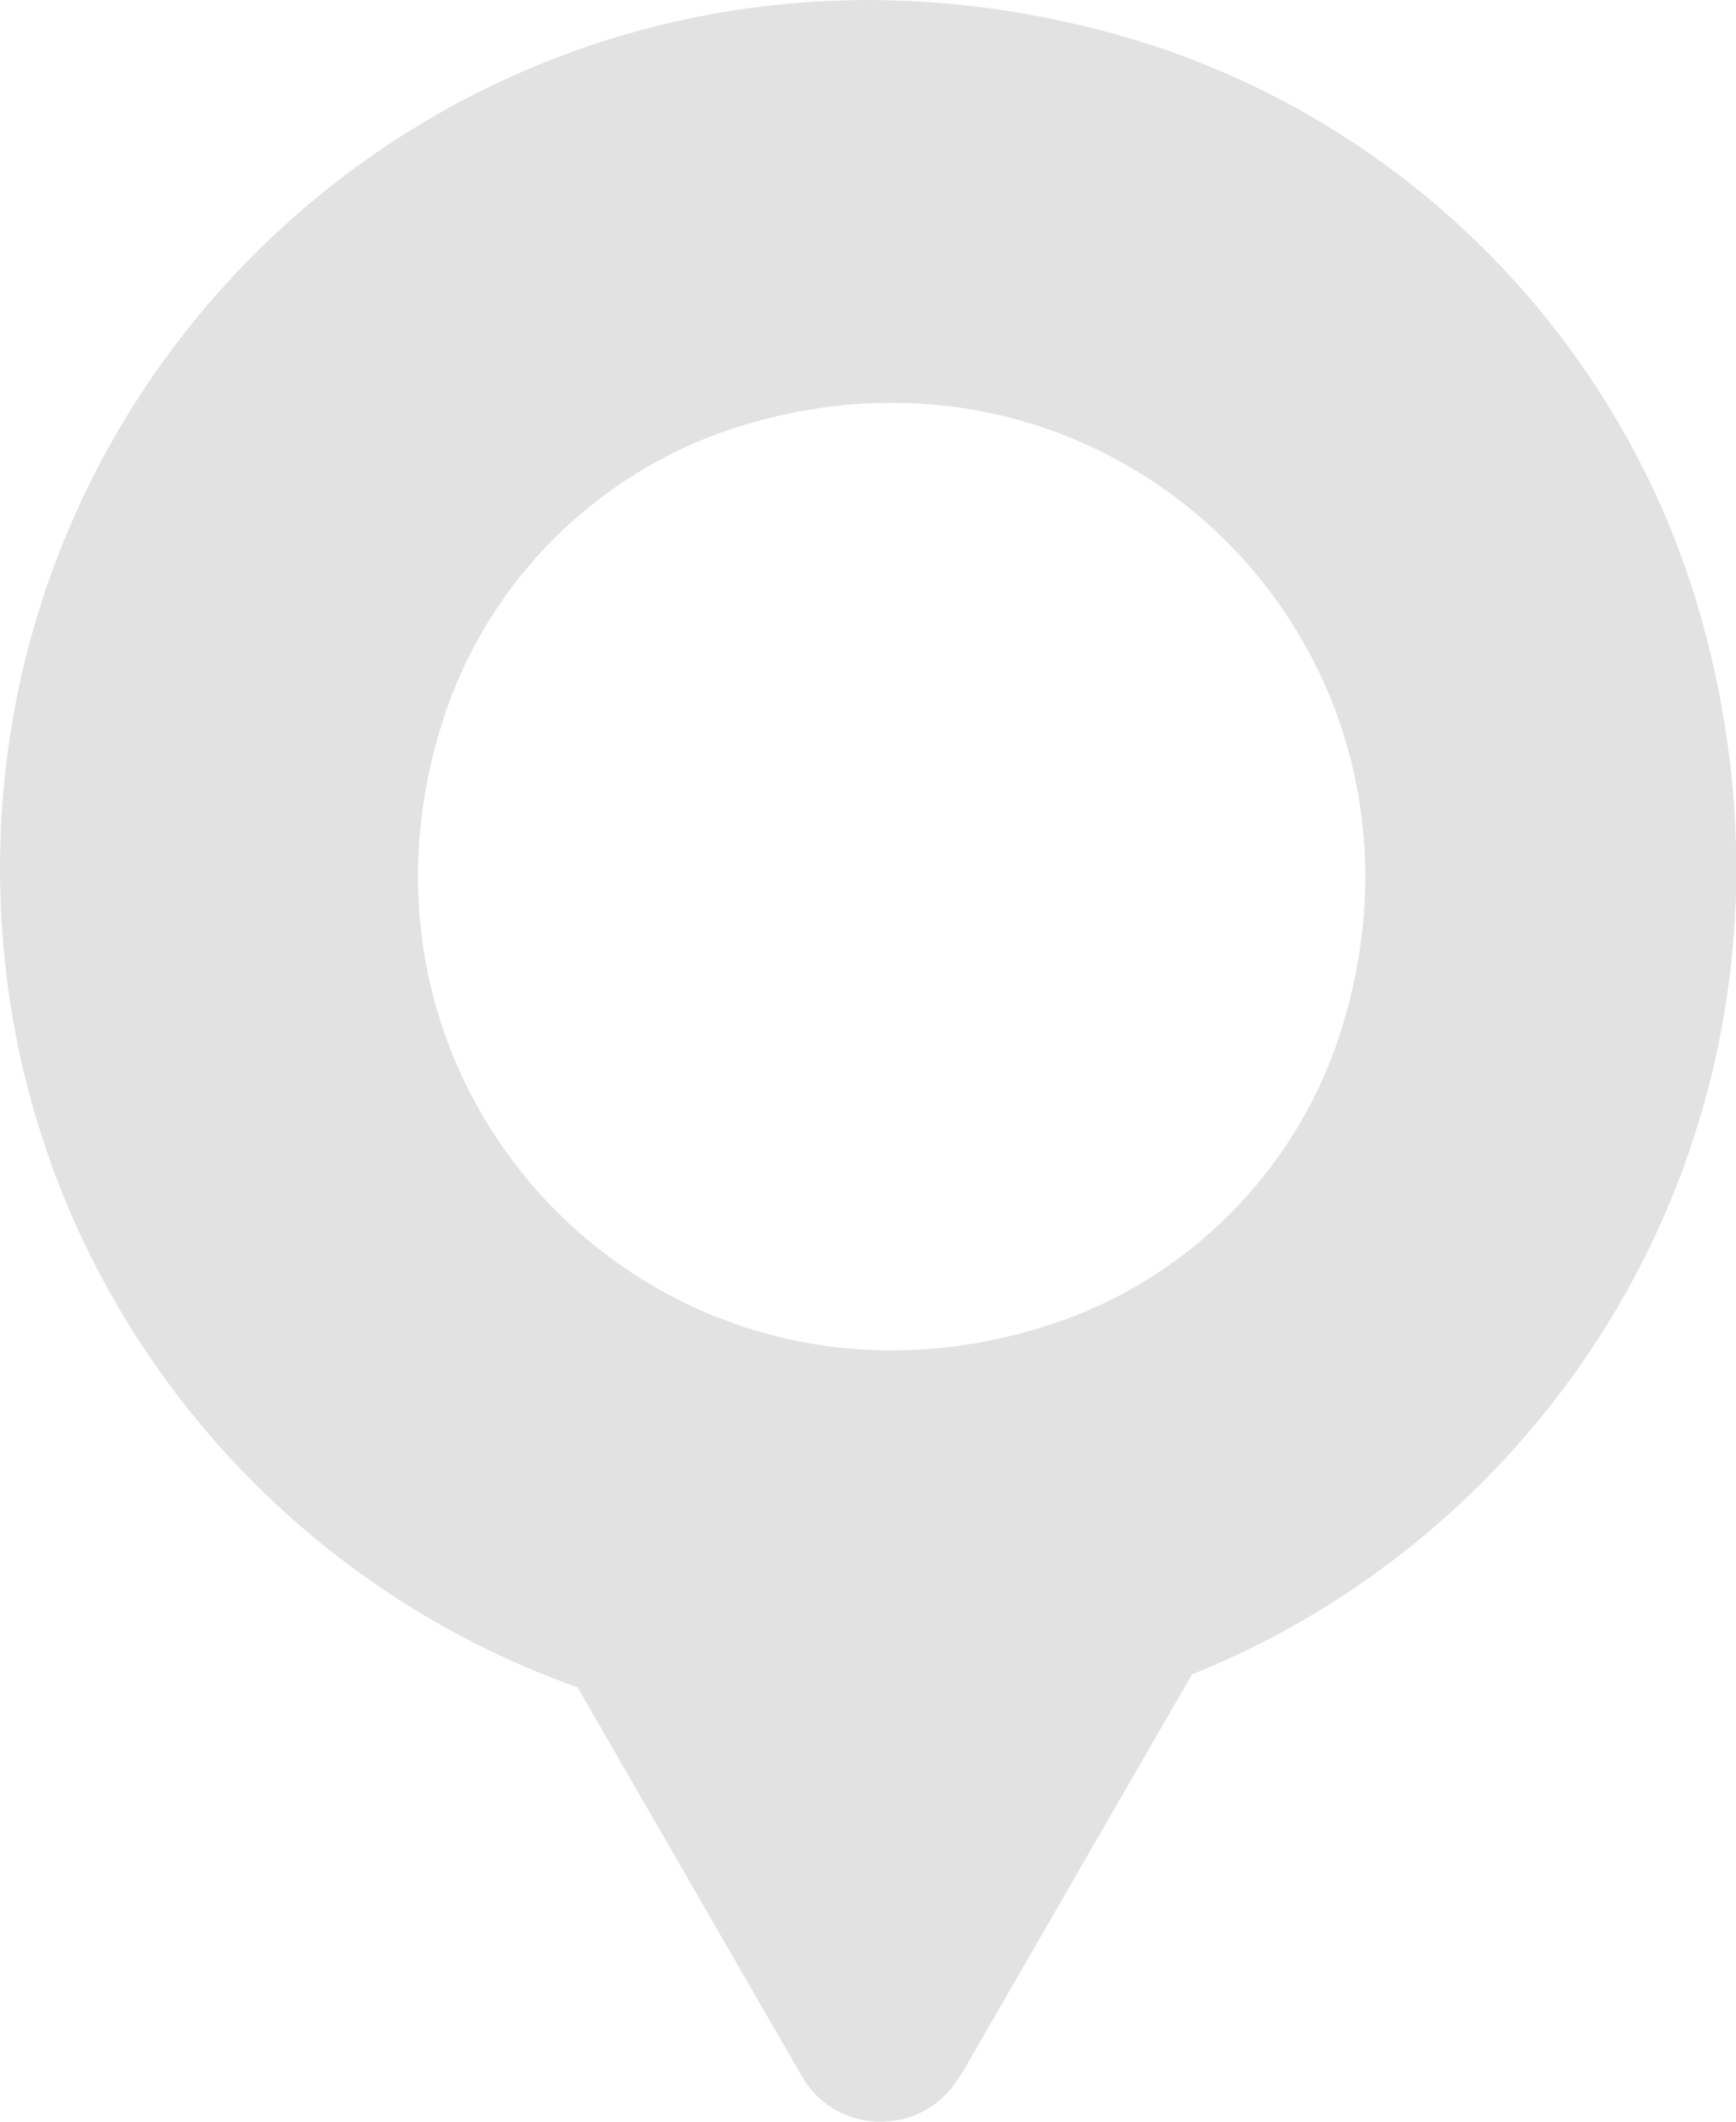 <?xml version="1.0" encoding="UTF-8"?>
<svg id="Layer_1" data-name="Layer 1" xmlns="http://www.w3.org/2000/svg" viewBox="0 0 49.95 61.03">
  <defs>
    <style>
      .cls-1 {
        fill: #e2e2e2;
        stroke-width: 0px;
      }
    </style>
  </defs>
  <path class="cls-1" d="M32.04.97C14.36-3.88-1.54,10.2.12,27.45c1.14,11.83,10.56,21.25,22.39,22.39,17.25,1.66,31.33-14.24,26.48-31.92-2.25-8.2-8.74-14.7-16.95-16.95ZM30.26,38.09c-11.04,3.63-21.11-6.44-17.48-17.48,1.28-3.89,4.38-6.99,8.27-8.27,11.04-3.63,21.11,6.44,17.48,17.48-1.28,3.89-4.38,6.99-8.27,8.27Z"/>
  <path class="cls-1" d="M27.63,59.72l6.87-11.91c.16-.27-.04-.62-.36-.62h-17.58c-.32,0-.51.34-.36.62l6.87,11.91c1.01,1.75,3.53,1.75,4.54,0Z"/>
</svg>